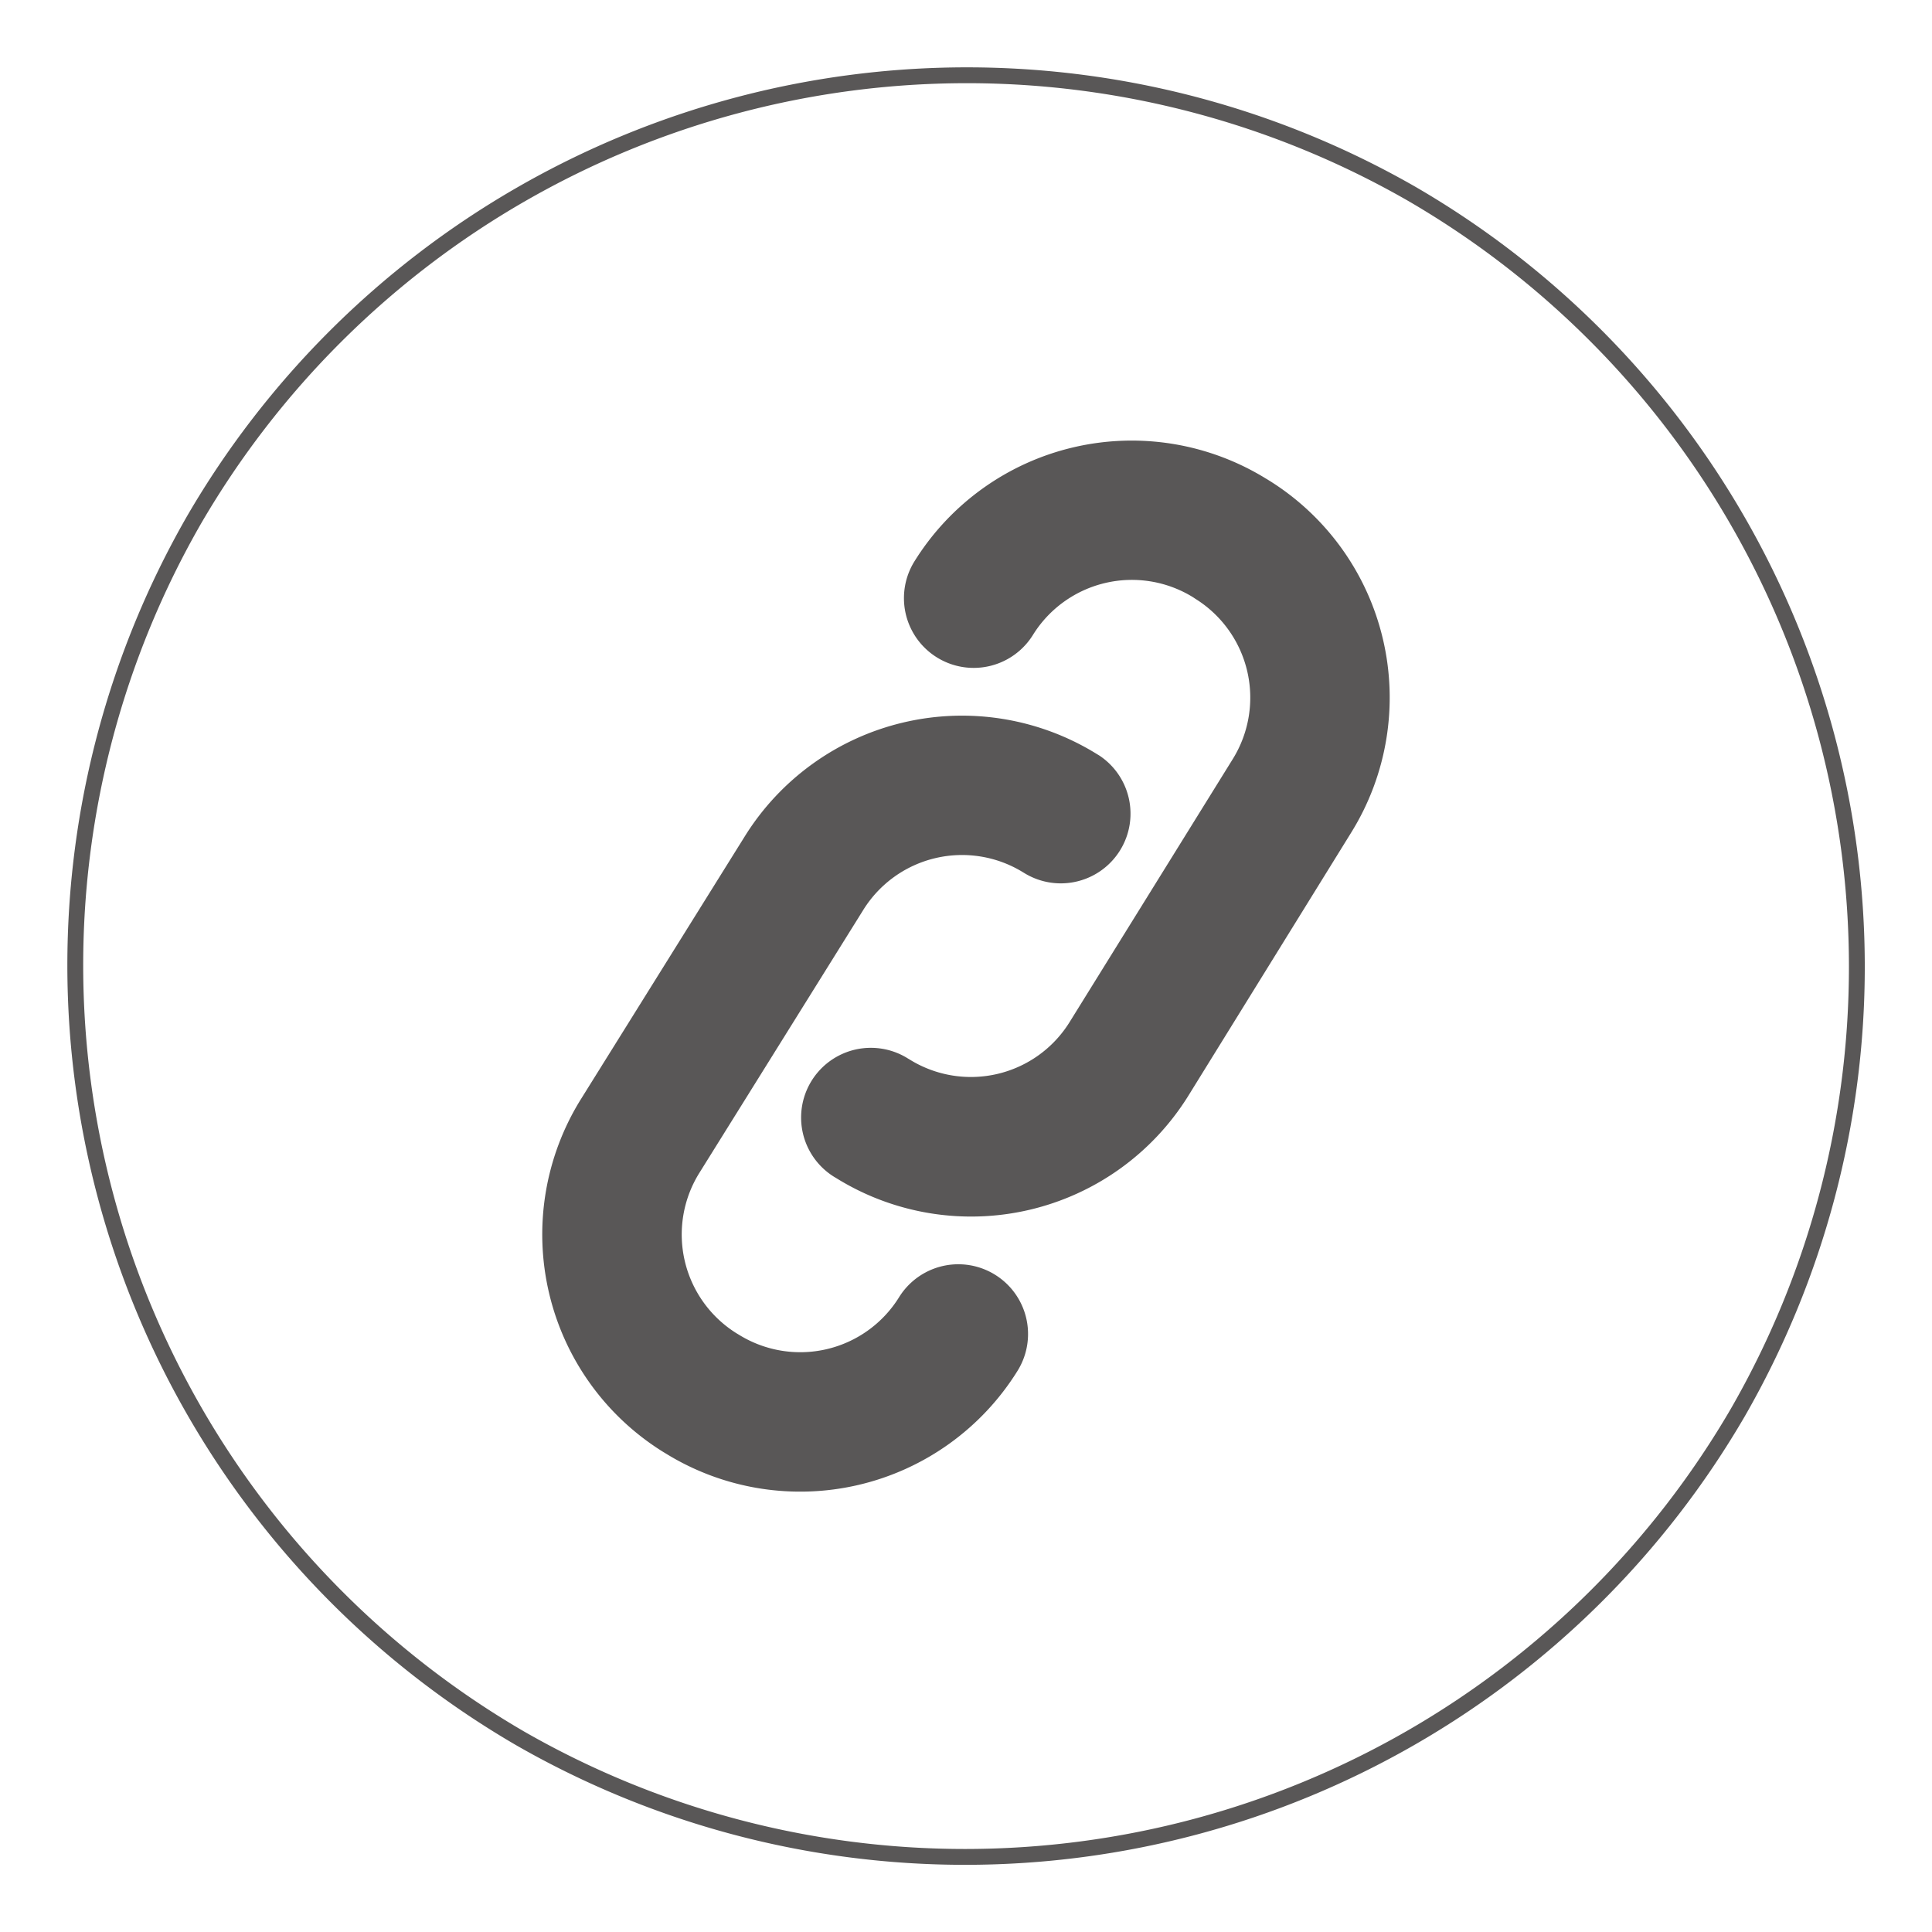 <svg xmlns="http://www.w3.org/2000/svg" viewBox="0 0 121.93 121.94"><defs><style>.cls-1{fill:none;stroke:#595757;stroke-miterlimit:10;fill-rule:evenodd;}.cls-2{fill:#595757;}</style></defs><g id="圖層_2" data-name="圖層 2"><path class="cls-1" d="M12.24,32.82h0A56.42,56.42,0,0,1,89.11,12.24h0a56.41,56.41,0,0,1,20.58,76.88h0A56.43,56.43,0,0,1,32.81,109.7h0A56.44,56.44,0,0,1,12.24,32.82Z"/></g><g id="bar-New_Logo" data-name="bar-New Logo"><path class="cls-2" d="M64.22,86.51A16.15,16.15,0,0,1,42,91.72l-.15-.09a16.16,16.16,0,0,1-5.22-22.21L47,52.79a16.15,16.15,0,0,1,22.21-5.21l.15.09a4.4,4.4,0,0,1-4.63,7.48l-.15-.09a7.34,7.34,0,0,0-10.1,2.37L44.12,74.05a7.35,7.35,0,0,0,2.37,10.1l.15.09a7.34,7.34,0,0,0,10.1-2.37,4.4,4.4,0,0,1,7.48,4.64Z"/><path class="cls-2" d="M85.29,52.52,75,69.15a16.14,16.14,0,0,1-22.21,5.21l-.15-.09a4.4,4.4,0,0,1,4.64-7.48l.15.09A7.33,7.33,0,0,0,67.5,64.51L77.81,47.89a7.35,7.35,0,0,0-2.37-10.1l-.15-.1a7.35,7.35,0,0,0-10.1,2.38,4.4,4.4,0,1,1-7.48-4.64,16.15,16.15,0,0,1,22.21-5.21l.15.09A16.14,16.14,0,0,1,85.29,52.52Z"/></g></svg>